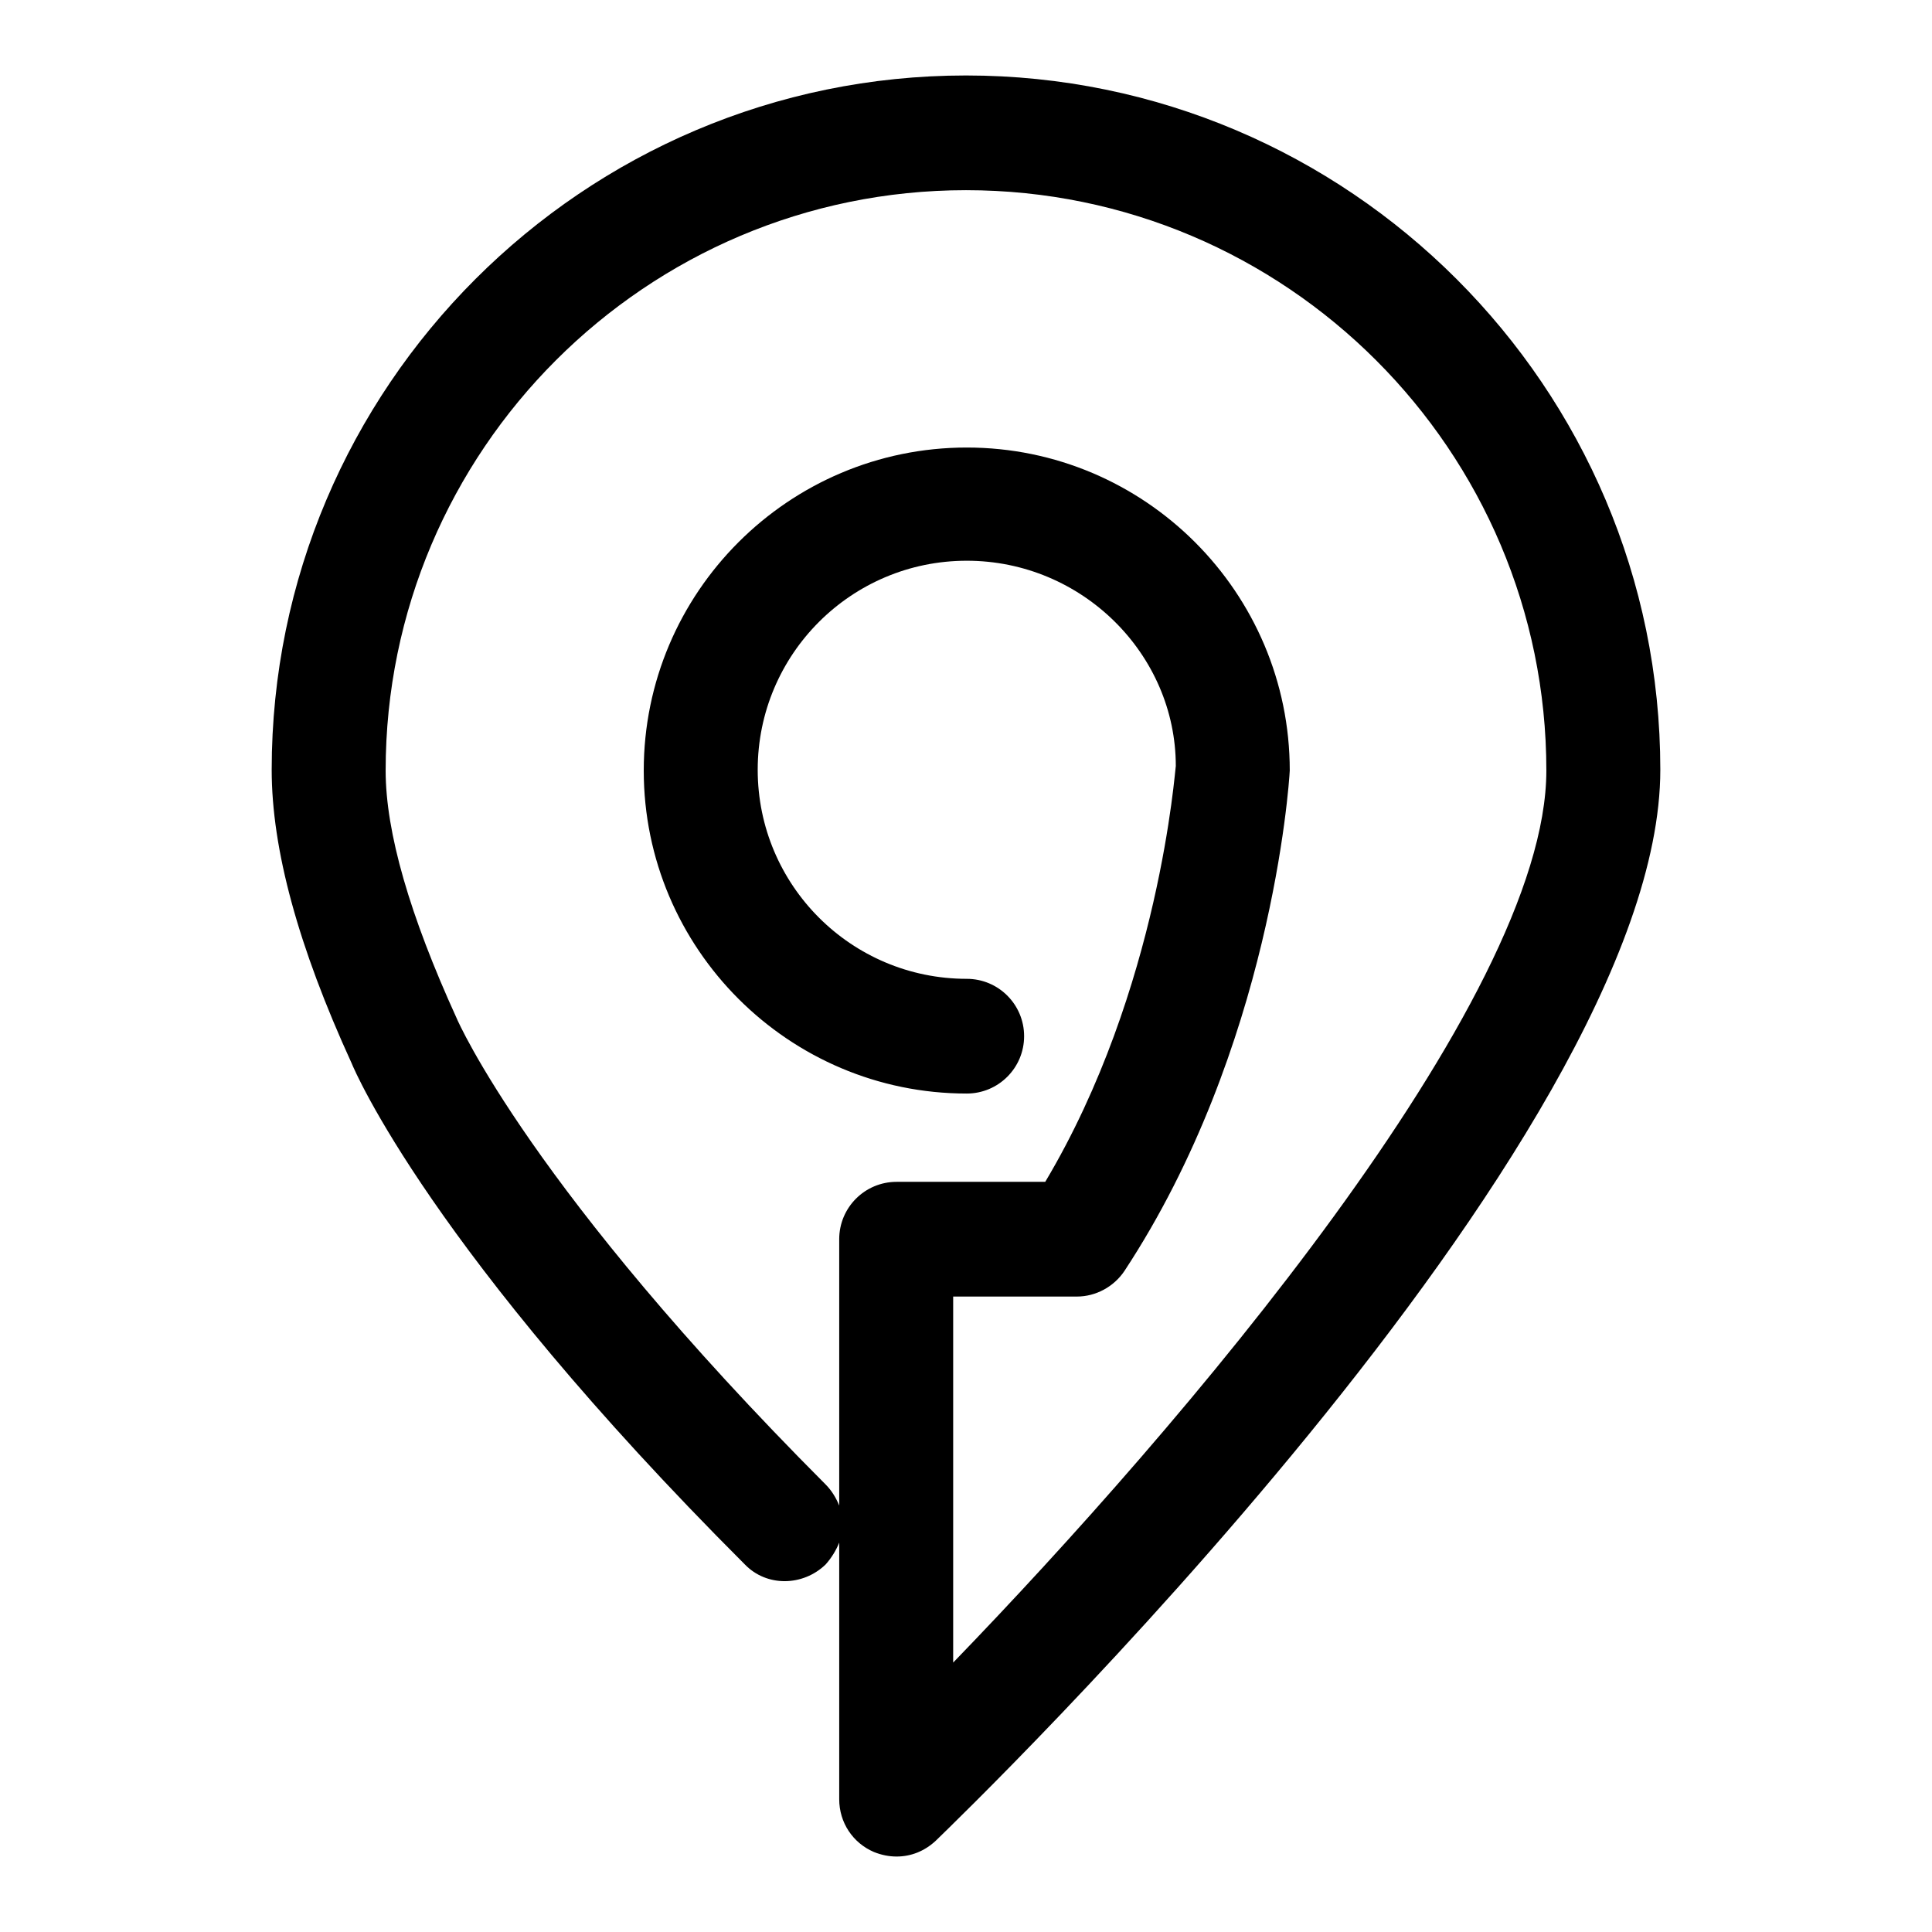 <?xml version="1.0" encoding="utf-8"?>
<!-- Svg Vector Icons : http://www.onlinewebfonts.com/icon -->
<!DOCTYPE svg PUBLIC "-//W3C//DTD SVG 1.1//EN" "http://www.w3.org/Graphics/SVG/1.1/DTD/svg11.dtd">
<svg version="1.1" xmlns="http://www.w3.org/2000/svg" xmlns:xlink="http://www.w3.org/1999/xlink" x="0px" y="0px" viewBox="0 0 256 256" enable-background="new 0 0 256 256" xml:space="preserve">
<g><g><path fill="#000000" d="M118.8,246c-1,0-2-0.2-3-0.6c-2.8-1.2-4.6-3.9-4.6-7v-34c-0.4,1-1,2-1.8,2.9c-3,2.9-7.8,3-10.7,0c-41.5-41.5-51.7-65.4-52.1-66.4C39.5,125.4,36,112.5,36,102c0-50.7,41.3-92,92-92s92,41.3,92,92c0,49.3-92.1,138.1-96,141.9C122.5,245.3,120.7,246,118.8,246z M126.3,171.8v48.5c29.8-30.8,78.6-87.6,78.6-118.2c0-42.4-34.5-76.9-76.9-76.9c-42.4,0-76.9,34.5-76.9,76.9c0,8.2,3.2,19.2,9.4,32.8c0.2,0.5,10,22.8,48.9,61.8c0.8,0.8,1.4,1.8,1.8,2.8v-35.3c0-4.2,3.4-7.6,7.6-7.6h19.7c15.2-25.5,17.2-54.8,17.3-55.1c0-14.8-12.4-27.2-27.7-27.2c-15.3,0-27.7,12.4-27.7,27.7c0,15.3,12.4,27.7,27.7,27.7c4.2,0,7.6,3.4,7.6,7.6c0,4.2-3.4,7.6-7.6,7.6c-23.6,0-42.8-19.2-42.8-42.8c0-23.6,19.2-42.8,42.8-42.8s42.8,19.2,42.8,42.8c-0.1,2-2.5,36.8-21.9,66.3c-1.4,2.1-3.8,3.4-6.3,3.4L126.3,171.8L126.3,171.8z"/></g></g>
</svg>